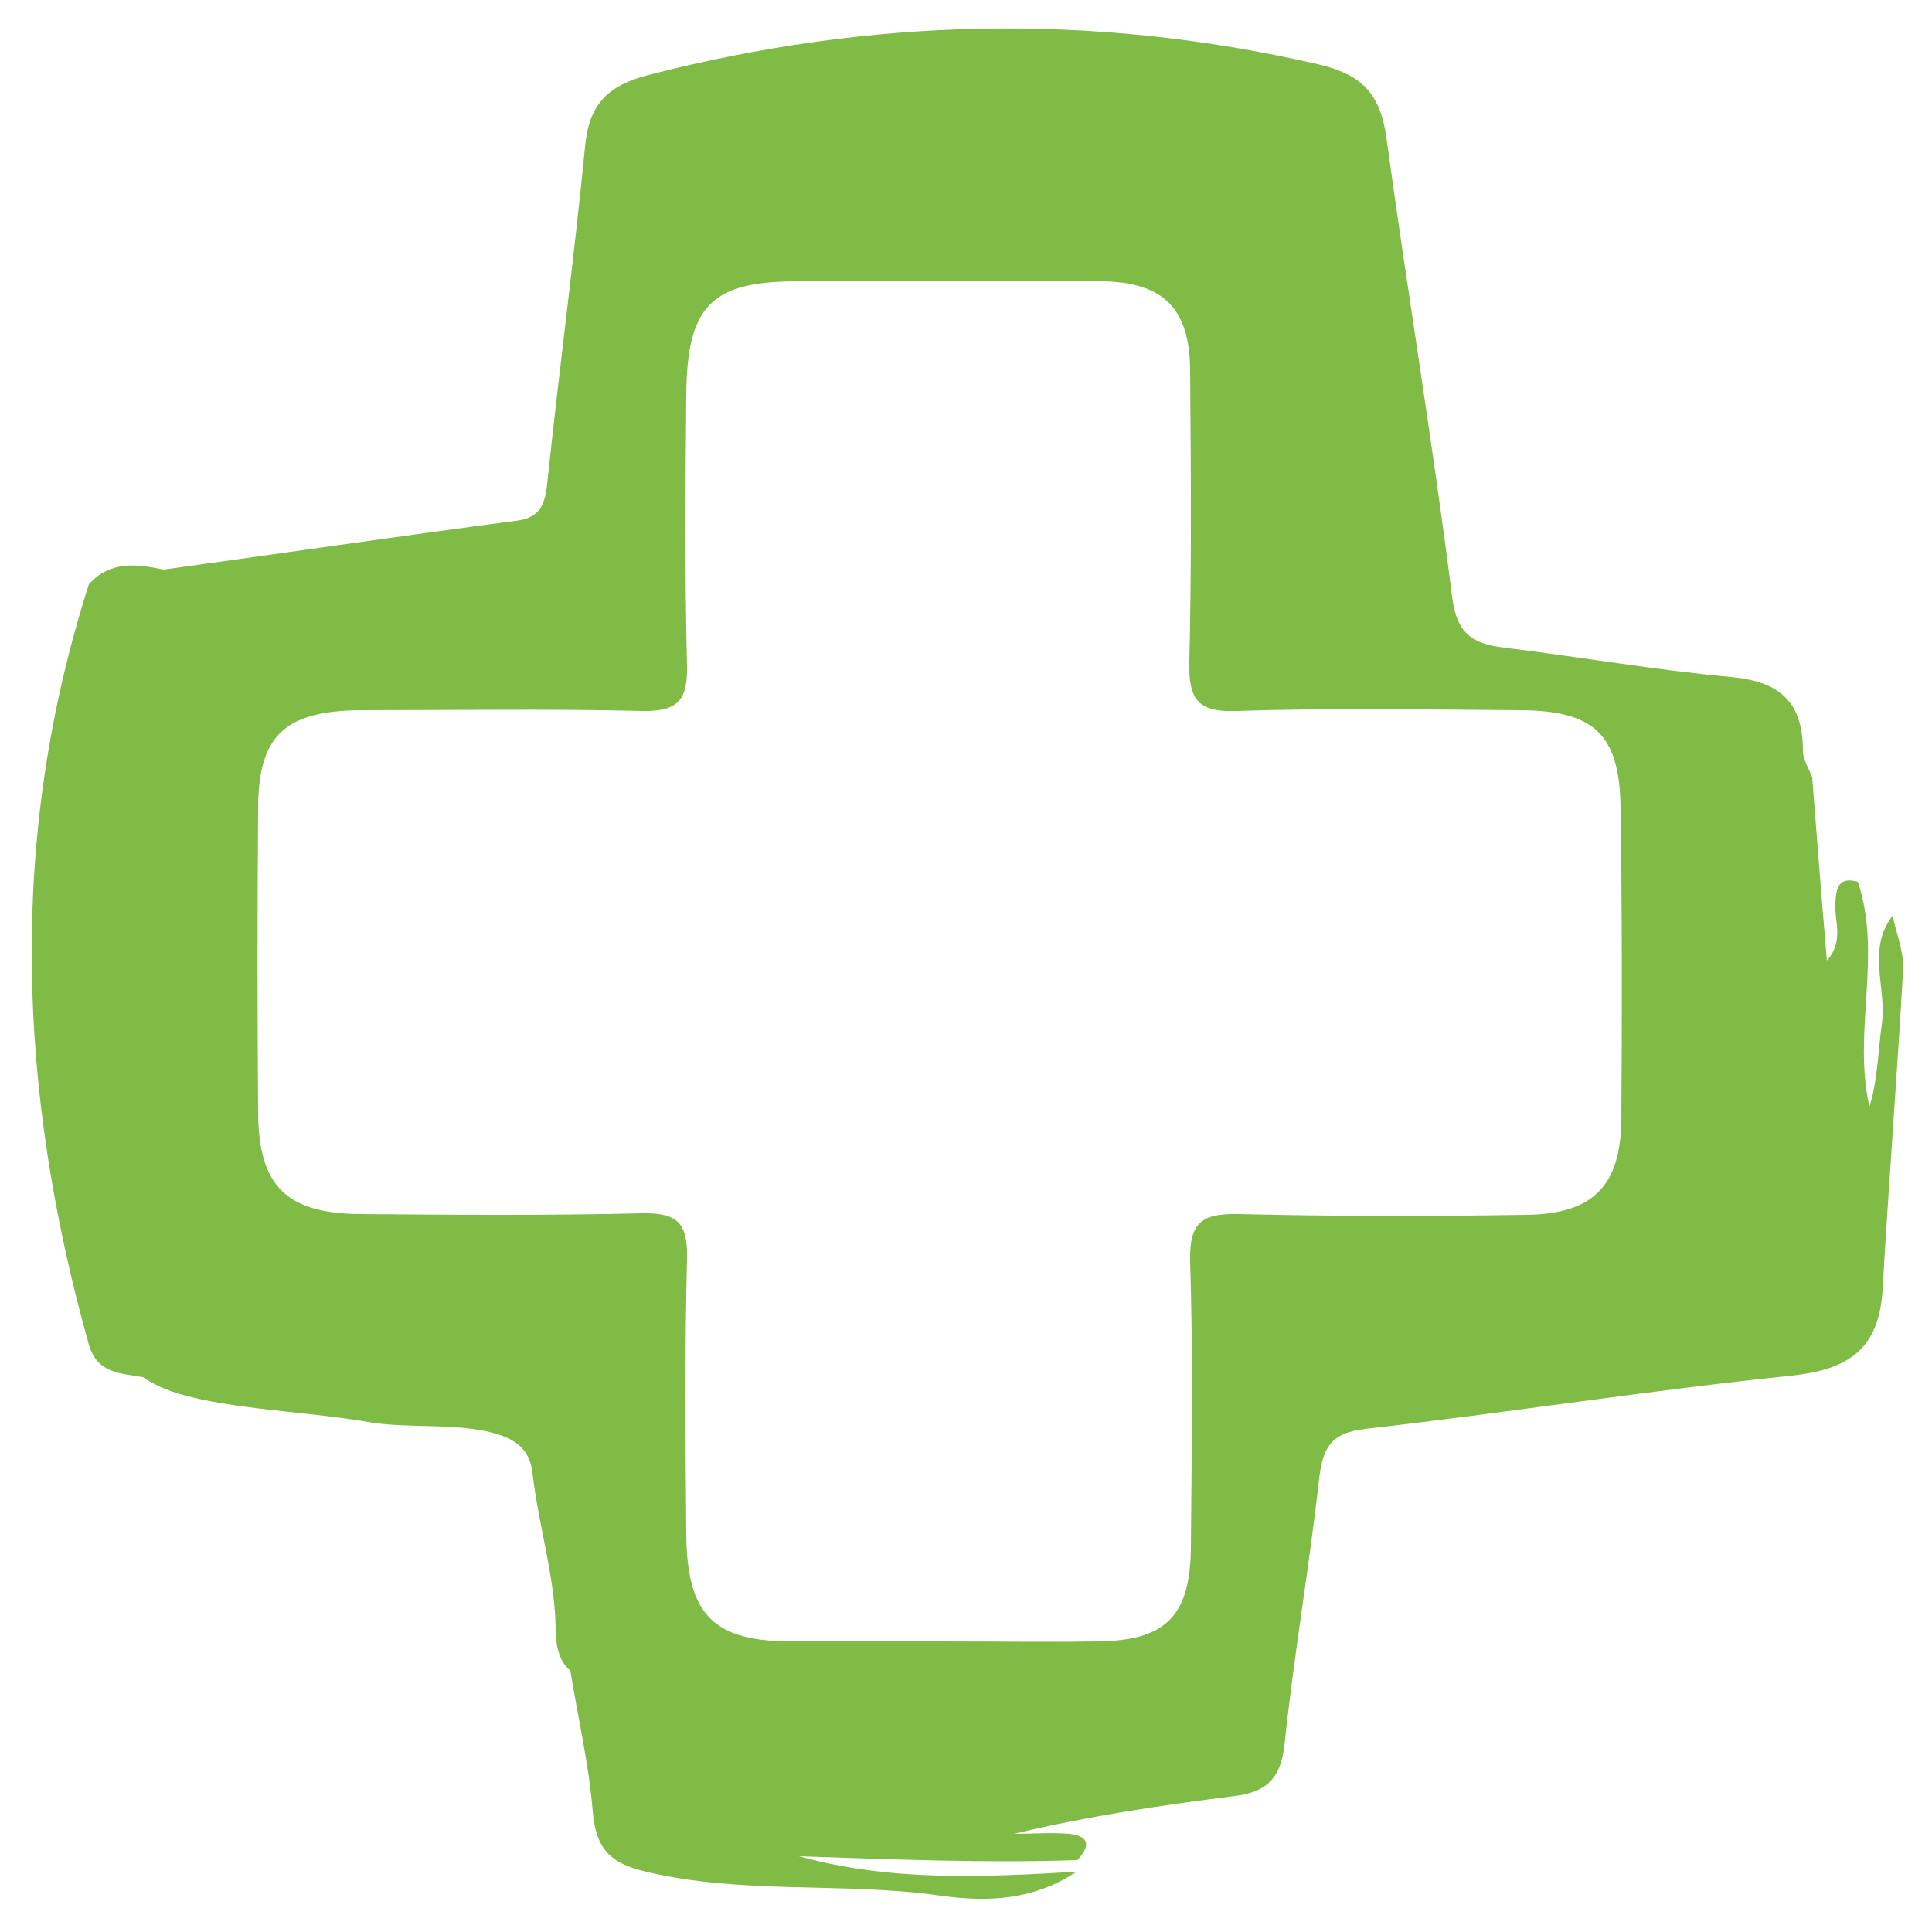 <?xml version="1.0" encoding="utf-8"?>
<!-- Generator: Adobe Illustrator 18.1.0, SVG Export Plug-In . SVG Version: 6.00 Build 0)  -->
<svg version="1.1" id="Calque_1" xmlns="http://www.w3.org/2000/svg" xmlns:xlink="http://www.w3.org/1999/xlink" x="0px" y="0px"
	 viewBox="0 0 250 250" enable-background="new 0 0 250 250" xml:space="preserve">
<path fill="#80BB46" d="M244.9,118.5c-3.4,4.4-0.7,9.4-1.4,14.1c-0.5,3.5-0.5,7.1-1.6,10.6c-2.2-9.7,1.7-19.6-1.5-29.1
	c-2.5-0.7-2.8,0.8-2.9,2.7c-0.2,2.3,1.2,4.9-1.1,7.5c-0.7-8.2-1.3-15.9-1.9-23.7c-0.4-1.1-1.2-2.3-1.2-3.4c0-6.3-2.9-9-9.3-9.6
	c-9.8-0.9-19.6-2.6-29.4-3.8c-4.1-0.5-6.1-1.8-6.7-6.6c-2.5-19.9-5.8-39.6-8.5-59.4c-0.8-5.7-3.2-8.2-8.9-9.5
	c-29.1-6.7-57.8-6-86.6,1.4c-5.4,1.4-7.7,3.9-8.2,9.3c-1.4,14.3-3.3,28.5-4.8,42.7c-0.3,2.9-0.5,5.3-4.2,5.7
	c-15.2,2-30.3,4.2-45.5,6.3c-3.5-0.7-6.9-1.2-9.7,1.9c-10.5,32.8-9.2,65.6,0,98.4c1.1,3.8,4.2,3.7,7,4.2c2.3,1.6,4.9,2.3,7.6,2.9
	c7.3,1.5,14.8,1.7,22.1,3c4.9,0.7,9.8,0.1,14.7,1.1c3.1,0.7,5.6,1.8,6,5.4c0.8,7.1,3.1,13.9,3,21.1c0.2,1.7,0.5,3.3,1.9,4.5
	c1,6.1,2.4,12.1,2.9,18.2c0.4,4.7,2.1,6.7,6.9,7.8c12.6,3,25.5,1.3,38.1,3.1c6.4,0.9,12.2,0.5,17.6-3.1c-12,0.7-24,1.3-35.9-2
	c12,0.4,24,0.9,36,0.5c1.7-1.8,1.6-3.1-1-3.4c-2.4-0.2-4.8,0-7.2,0c9.6-2.3,19.1-3.7,28.6-4.9c4-0.5,5.9-2.2,6.4-6.5
	c1.2-11.5,3.2-23,4.5-34.6c0.5-4,1.5-5.9,6-6.4c18.4-2.1,36.8-5,55.2-6.9c7.4-0.8,11.2-3.5,11.7-11c0.8-14,1.9-28,2.7-42.1
	C246.2,122.9,245.4,120.7,244.9,118.5 M209.8,144.9c-0.1,8.6-3.7,12.2-12.3,12.3c-12.4,0.2-24.8,0.2-37.2-0.1c-4.7-0.1-6.4,1-6.3,6
	c0.4,12.4,0.2,24.8,0.1,37.2c-0.1,8.9-3.3,12-12.1,12.1c-6.7,0.1-13.4,0-20.1,0c-6.4,0-12.9,0-19.4,0c-10.2,0-13.6-3.4-13.7-13.9
	c-0.1-11.9-0.2-23.8,0.1-35.7c0.1-4.6-1.3-5.9-5.9-5.8c-12.2,0.3-24.3,0.2-36.5,0.1c-9.5-0.1-13-3.7-13.1-13
	c-0.1-13.2-0.1-26.3,0-39.4c0-9.5,3.4-12.7,13.2-12.8c12.2,0,24.3-0.2,36.5,0.1c4.7,0.1,5.9-1.5,5.8-5.9c-0.3-11.7-0.2-23.3-0.1-35
	c0.1-11.5,3.2-14.7,14.4-14.7c13.1,0,26.3-0.1,39.4,0c7.9,0.1,11.3,3.5,11.4,11.3c0.1,12.6,0.2,25.3-0.1,38c-0.1,4.7,1,6.5,6.1,6.3
	c12.2-0.4,24.3-0.2,36.5-0.1c9.8,0,13.1,3.1,13.2,12.7C209.9,118.1,209.9,131.5,209.8,144.9"/>
</svg>

